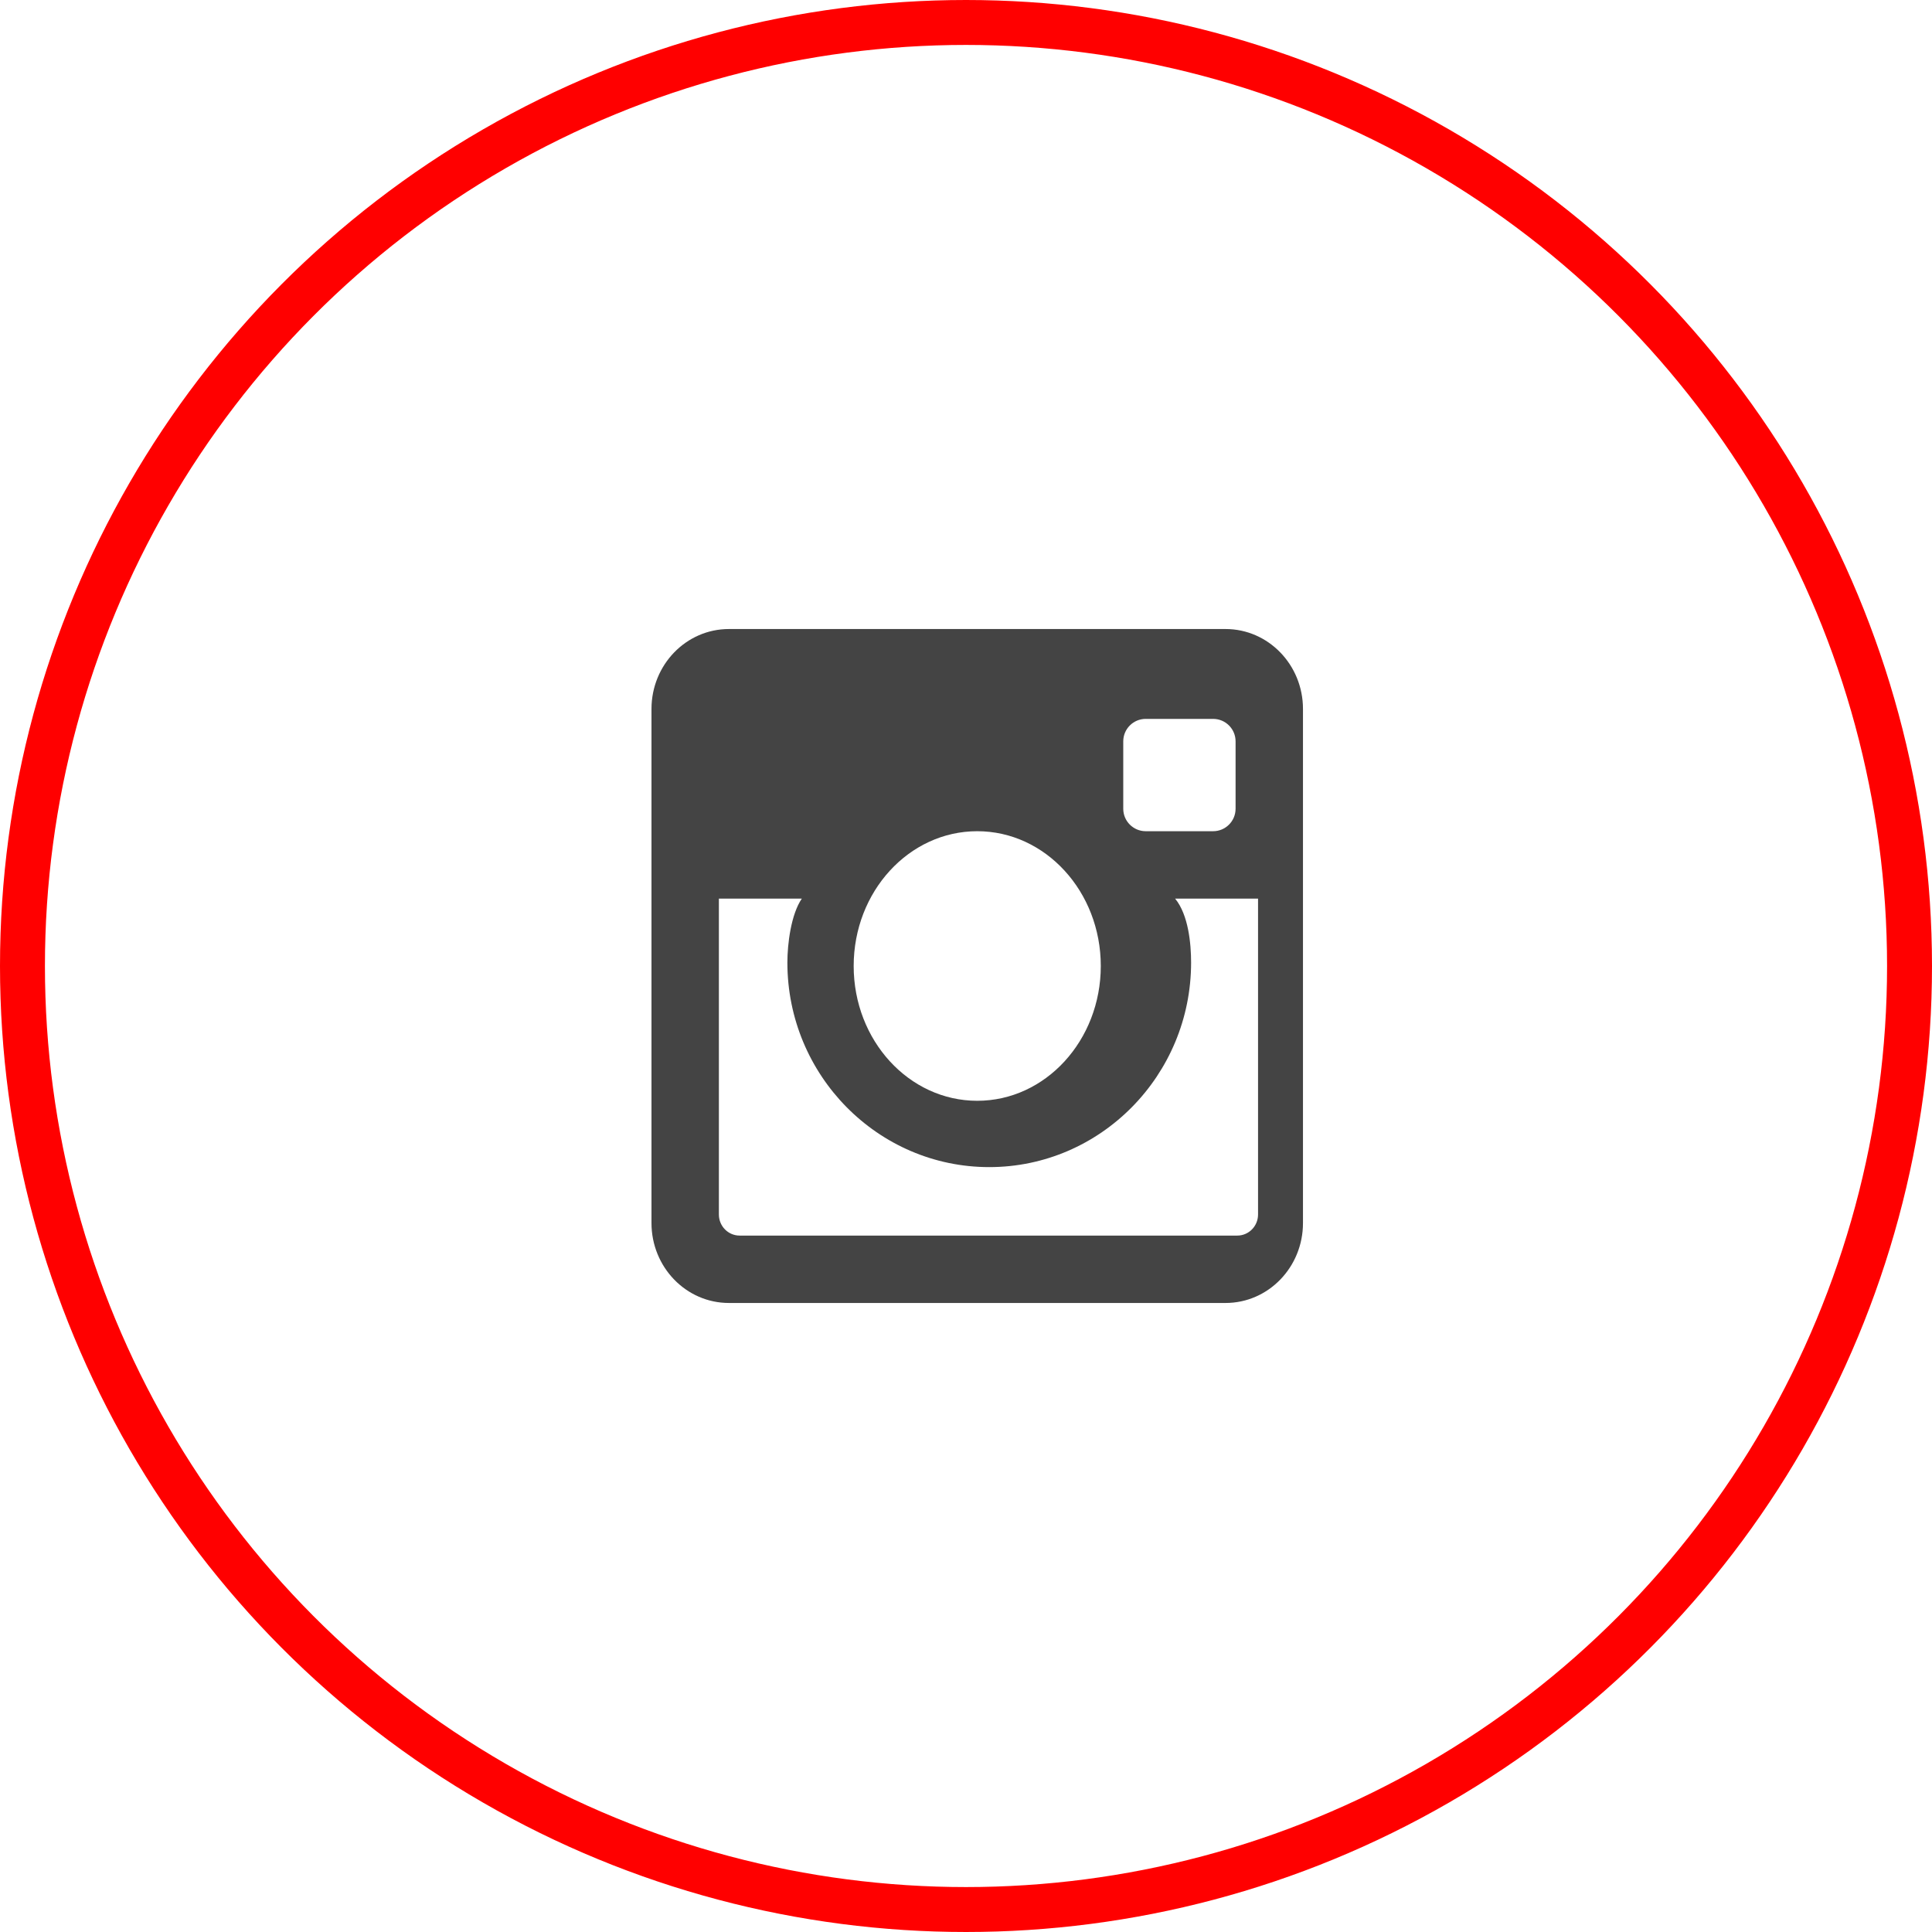 <?xml version="1.0" encoding="UTF-8"?>
<svg width="86px" height="86px" viewBox="0 0 86 86" version="1.1" xmlns="http://www.w3.org/2000/svg" xmlns:xlink="http://www.w3.org/1999/xlink">
    <title>Group 2</title>
    <defs>
        <filter id="filter-1">
            <feColorMatrix in="SourceGraphic" type="matrix" values="0 0 0 0 1 0 0 0 0 1 0 0 0 0 1 0 0 0 1 0"></feColorMatrix>
        </filter>
    </defs>
    <g id="Symbols" stroke="none" stroke-width="1" fill="none" fill-rule="evenodd">
        <g id="Group-2" transform="translate(-864, -165)" filter="url(#filter-1)">
            <g transform="translate(864, 165)">
                <circle id="Oval-Copy" stroke="#FF0000" stroke-width="2" cx="43" cy="43" r="42"></circle>
                <path d="M55.077,55 L32.923,55 C32.414,55 32,54.58 32,54.062 L32,40 L35.692,40 C35.211,40.703 35.049,42.015 35.049,42.847 C35.049,47.867 39.08,51.952 44.034,51.952 C48.989,51.952 53.02,47.867 53.02,42.847 C53.02,42.015 52.904,40.723 52.308,40 L56,40 L56,54.062 C56,54.58 55.586,55 55.077,55 M43.5,37 C46.538,37 49,39.687 49,43 C49,46.313 46.538,49 43.5,49 C40.462,49 38,46.313 38,43 C38,39.687 40.462,37 43.5,37 M51,32 L54,32 C54.552,32 55,32.448 55,33 L55,36 C55,36.552 54.552,37 54,37 L51,37 C50.448,37 50,36.552 50,36 L50,33 C50,32.448 50.448,32 51,32 M54.553,28 L32.447,28 C30.543,28 29,29.593 29,31.558 L29,54.442 C29,56.407 30.543,58 32.447,58 L54.553,58 C56.457,58 58,56.407 58,54.442 L58,31.558 C58,29.593 56.457,28 54.553,28" id="Fill-23" fill="#444444"></path>
            </g>
        </g>
    </g>
</svg>